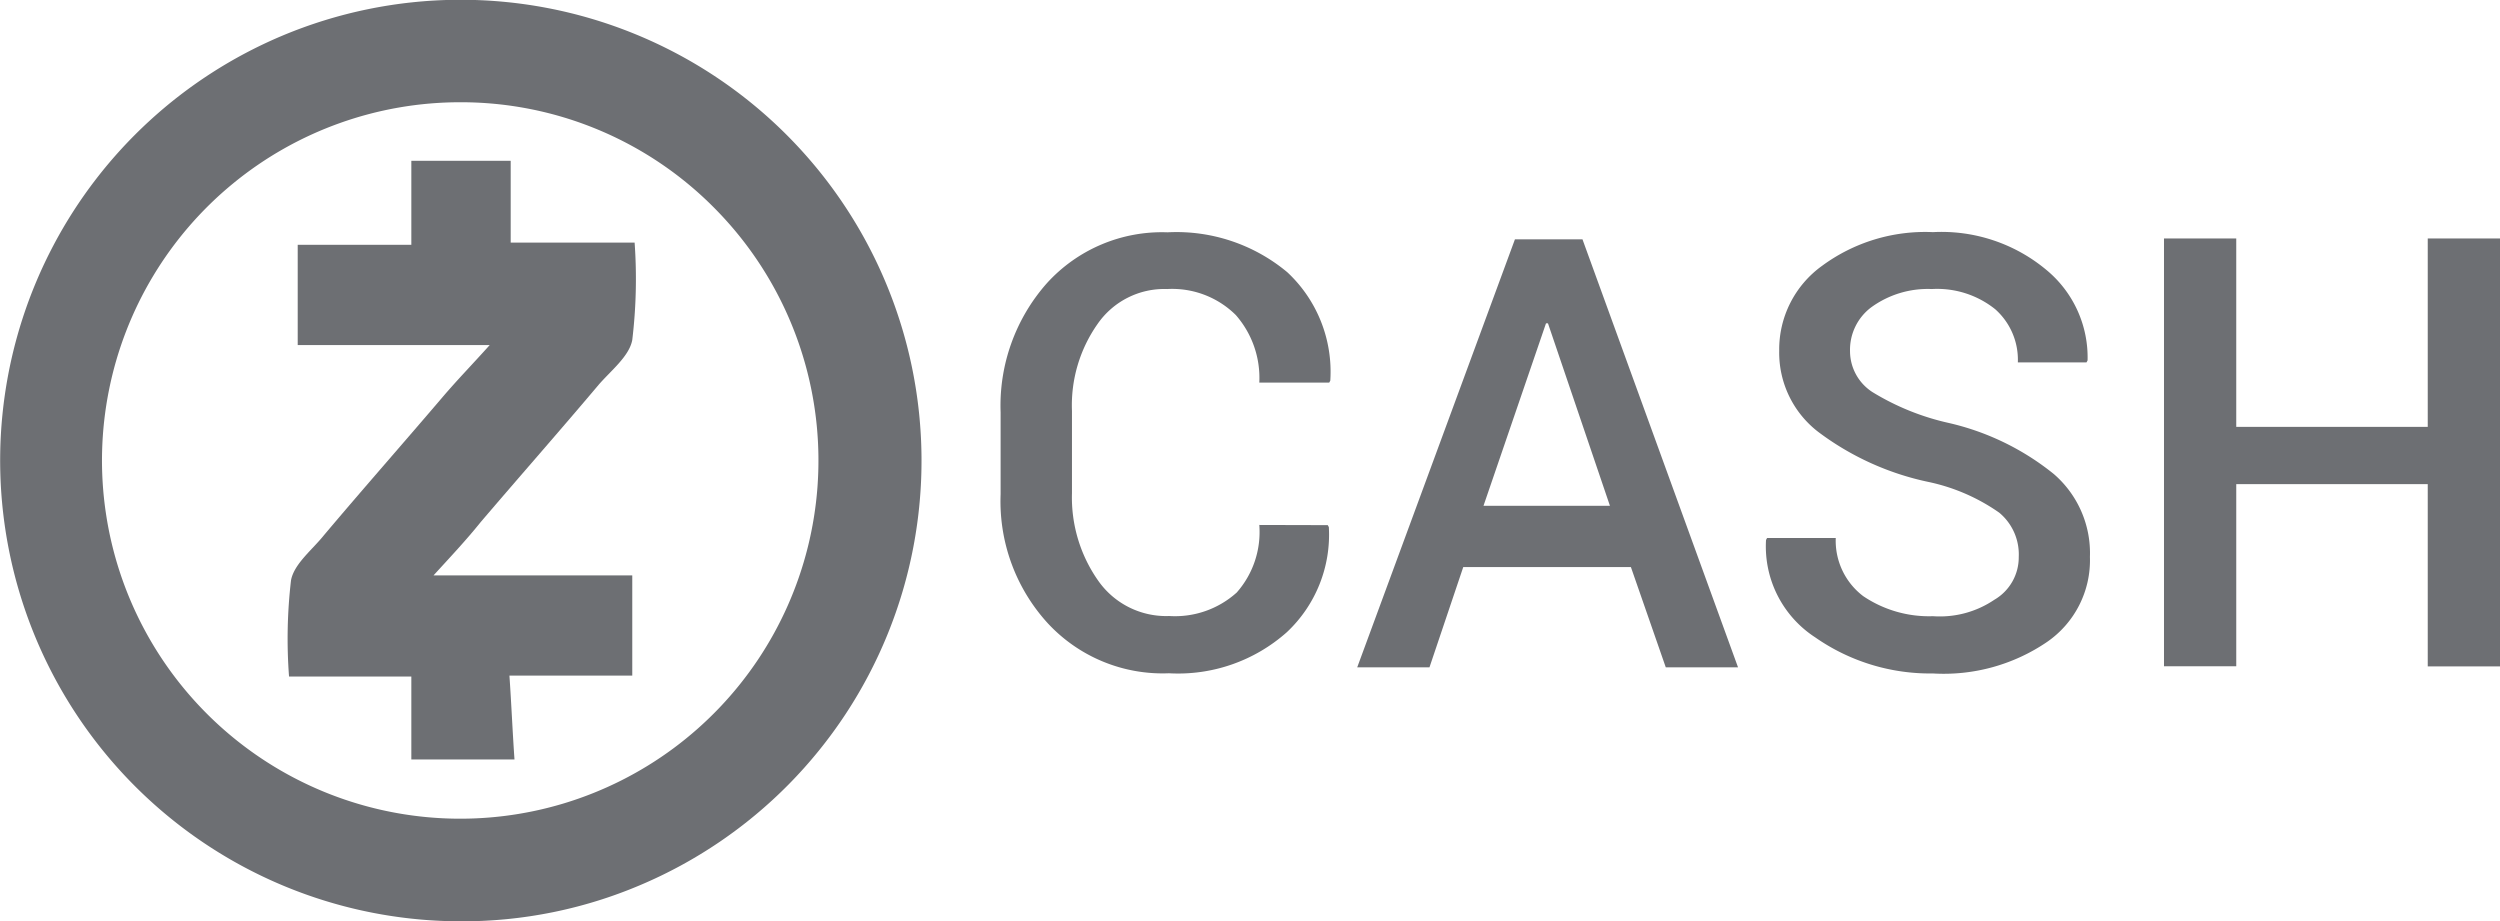 <svg xmlns="http://www.w3.org/2000/svg" viewBox="0 0 138.39 51"><defs><style>.cls-1{fill:#6d6f73;}</style></defs><title>zcash</title><g id="Layer_2" data-name="Layer 2"><g id="Layer_1-2" data-name="Layer 1"><g id="tgmAOB"><g id="_4o0Zdu.tif" data-name="4o0Zdu.tif"><g id="B0wFFZ.tif"><path class="cls-1" d="M25.5,51A25.51,25.51,0,0,1,15.57,2,25.5,25.5,0,0,1,35.43,49,25.17,25.17,0,0,1,25.5,51Zm0-45.34a19.83,19.83,0,1,0,14,5.81A19.73,19.73,0,0,0,25.5,5.66Z"/></g></g></g><path class="cls-1" d="M24,31.85H35V37.4h-6.8c.11,1.59.17,3.06.28,4.64H22.77V37.45H16a27.87,27.87,0,0,1,.11-5.33c.17-.91,1.19-1.7,1.82-2.49,2.15-2.55,4.31-5,6.52-7.59.85-1,1.7-1.87,2.66-2.94H16.48V13.55h6.29V8.9h5.5v4.53h6.86A28.42,28.42,0,0,1,35,18.82c-.17.91-1.19,1.7-1.87,2.49-2.15,2.55-4.31,5-6.52,7.59C25.79,29.92,24.94,30.82,24,31.85Z"/><path class="cls-1" d="M73.5,29.07l.06.11A7.4,7.4,0,0,1,71.23,35a9.06,9.06,0,0,1-6.52,2.27A8.67,8.67,0,0,1,58,34.5a10,10,0,0,1-2.61-7.14V22.83a10.22,10.22,0,0,1,2.55-7.14,8.6,8.6,0,0,1,6.69-2.83,9.57,9.57,0,0,1,6.63,2.21,7.53,7.53,0,0,1,2.38,6l-.06.11H69.71a5.28,5.28,0,0,0-1.3-3.74A5,5,0,0,0,64.61,16a4.49,4.49,0,0,0-3.85,1.93,7.82,7.82,0,0,0-1.42,4.82V27.3a8,8,0,0,0,1.47,4.87,4.59,4.59,0,0,0,3.91,1.93,5.1,5.1,0,0,0,3.74-1.3,5.06,5.06,0,0,0,1.25-3.74S73.5,29.07,73.5,29.07Z"/><path class="cls-1" d="M90.28,31.39H81l-1.87,5.55h-4l8.73-23.69h3.74l8.61,23.69h-4ZM82.12,28h7L85.69,17.9h-.11Z"/><path class="cls-1" d="M111.75,30.82a3,3,0,0,0-1.08-2.44,10.65,10.65,0,0,0-3.91-1.7,15.42,15.42,0,0,1-6.12-2.78,5.53,5.53,0,0,1-2.15-4.48,5.7,5.7,0,0,1,2.38-4.71A9.62,9.62,0,0,1,107,12.85a9.06,9.06,0,0,1,6.29,2.1,6.28,6.28,0,0,1,2.27,5l-.06.11h-3.8a3.74,3.74,0,0,0-1.25-2.94A5.14,5.14,0,0,0,106.94,16a5.32,5.32,0,0,0-3.34,1,2.94,2.94,0,0,0-1.19,2.44,2.7,2.7,0,0,0,1.25,2.27,13.84,13.84,0,0,0,4.2,1.7,14.35,14.35,0,0,1,5.83,2.83,5.78,5.78,0,0,1,2,4.59,5.49,5.49,0,0,1-2.38,4.71A10.15,10.15,0,0,1,107,37.28a11.11,11.11,0,0,1-6.52-2,6,6,0,0,1-2.72-5.39l.06-.11h3.8A3.85,3.85,0,0,0,103.14,33,6.51,6.51,0,0,0,107,34.11a5.38,5.38,0,0,0,3.4-.91A2.72,2.72,0,0,0,111.75,30.82Z"/><path class="cls-1" d="M138.39,36.89h-4V26.8h-10.6V36.88h-4V13.2h4V23.63h10.6V13.2h4Z"/></g></g></svg>